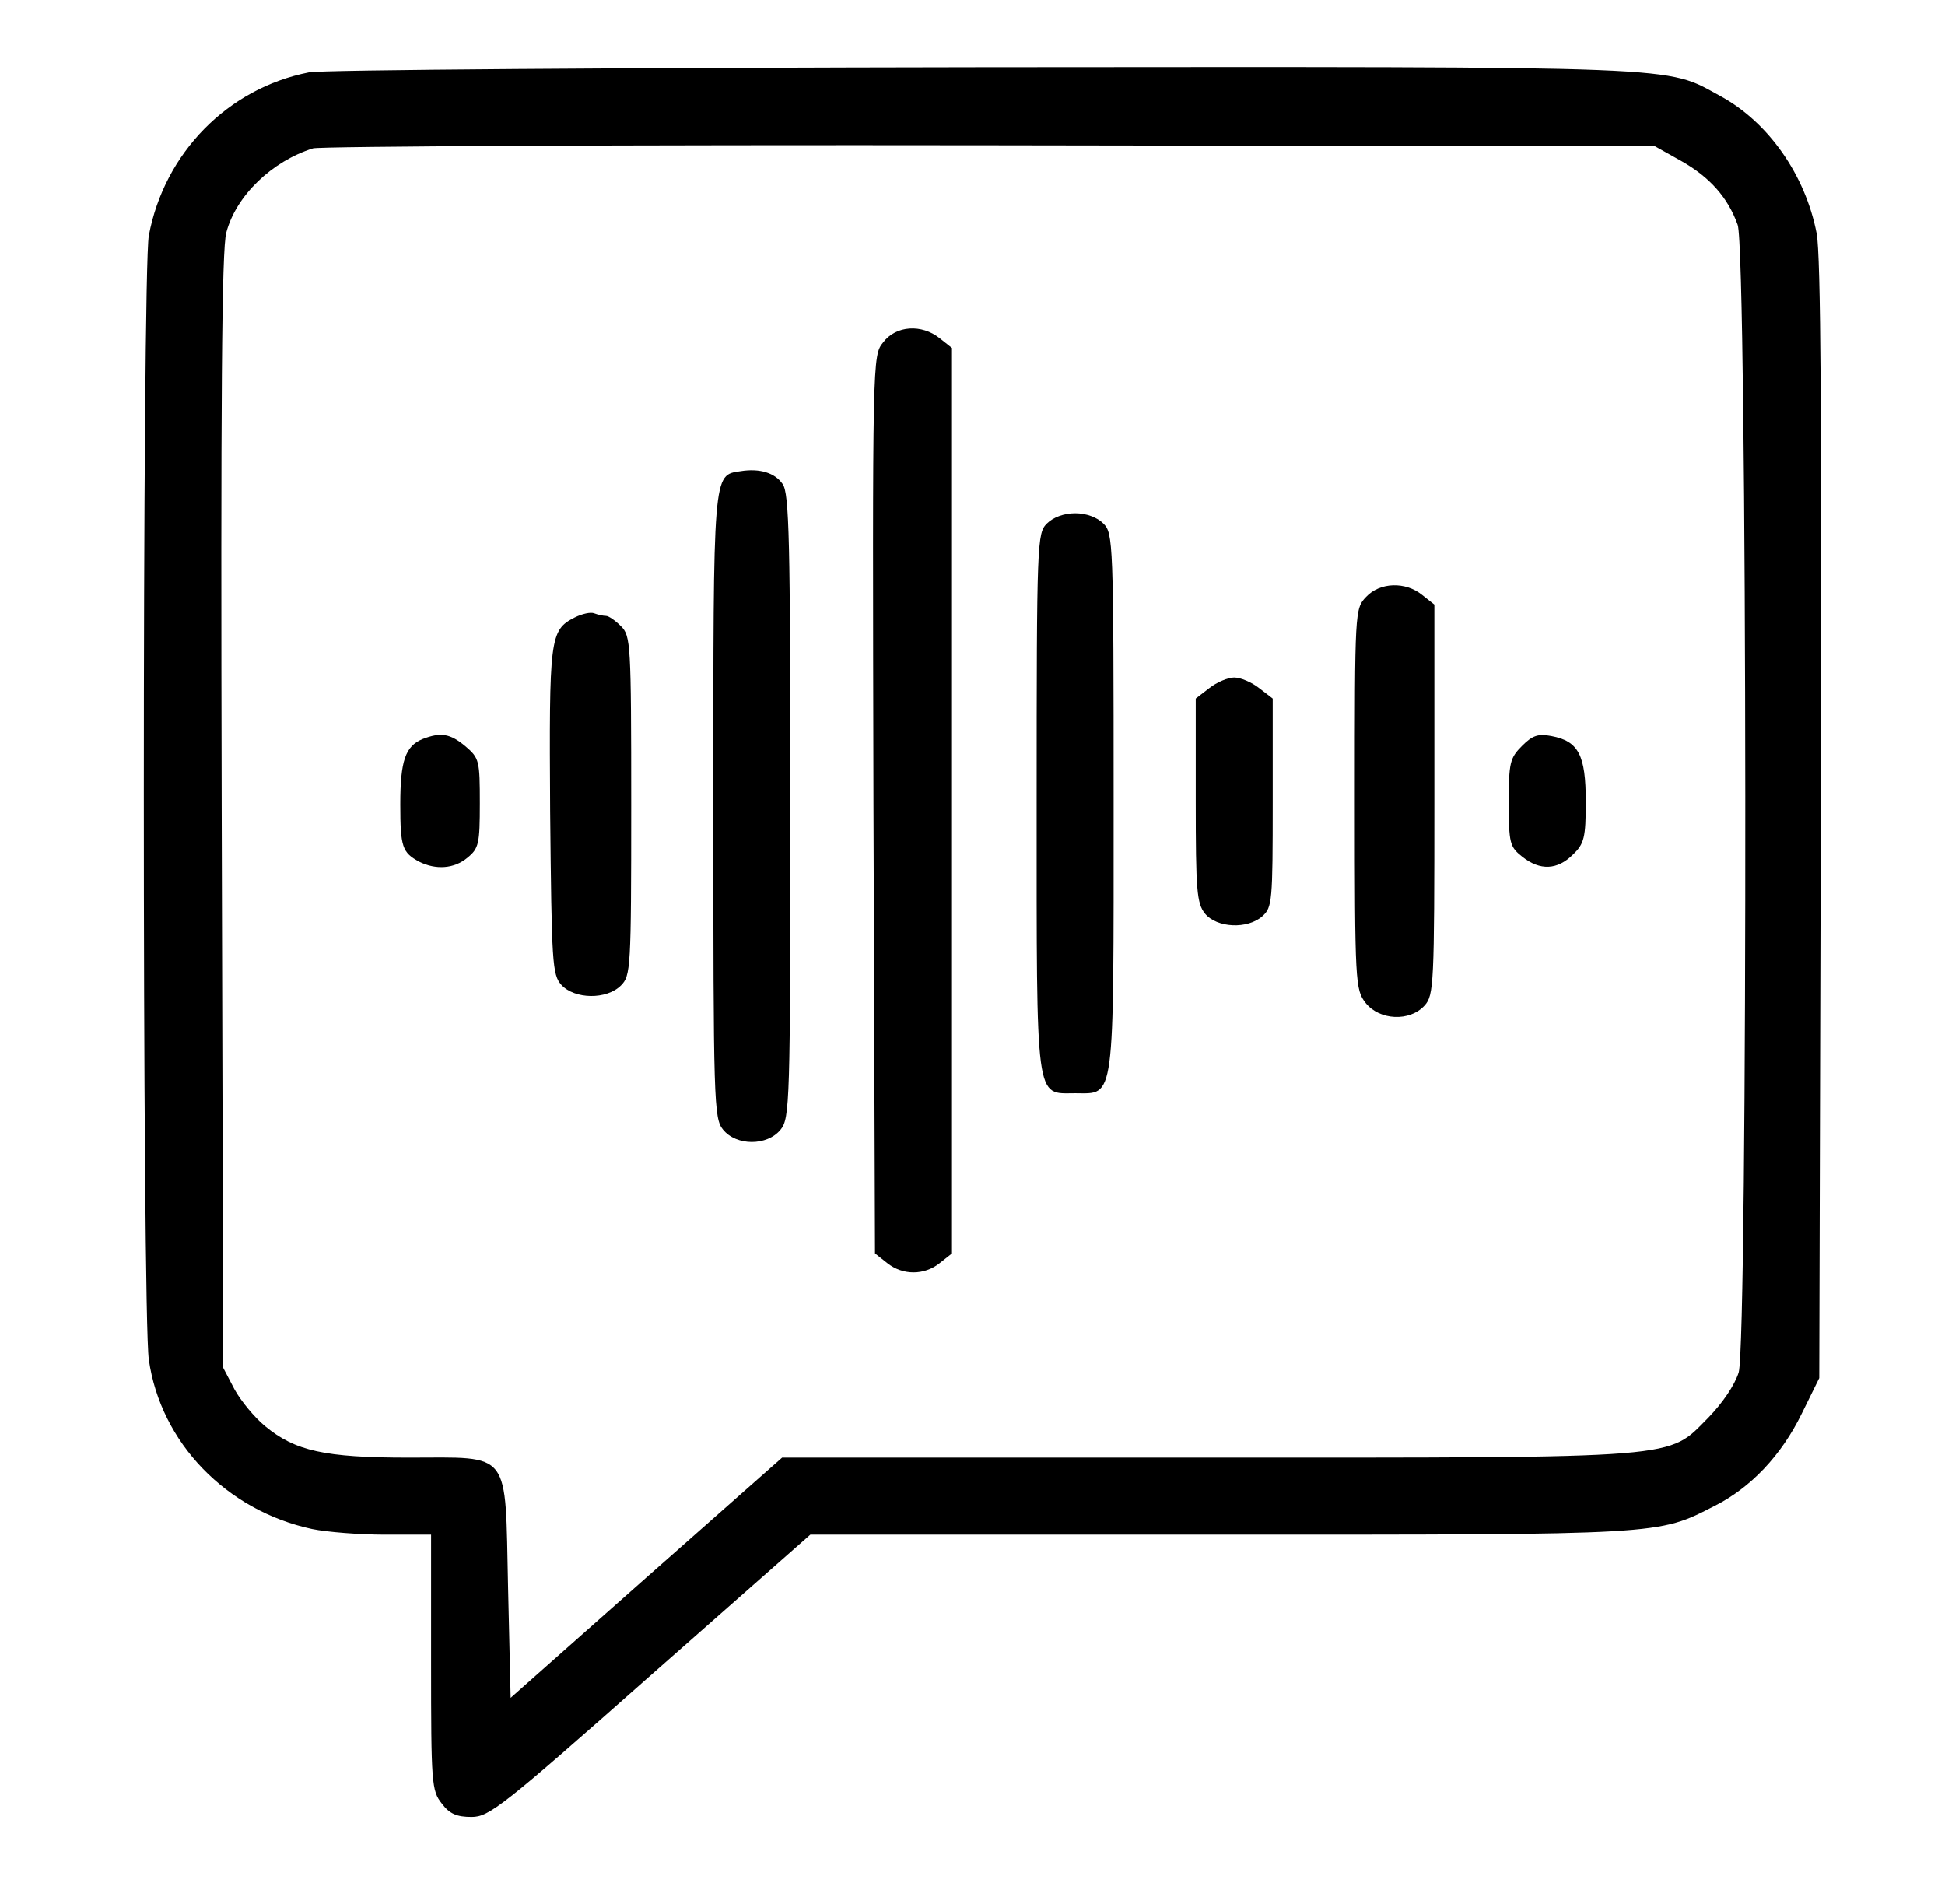 <svg xmlns="http://www.w3.org/2000/svg" width="379pt" height="371pt" viewBox="0 0 379 371" preserveAspectRatio="xMidYMid meet"><g transform="translate(0,371) scale(0.1,-0.1)" fill="#000000" stroke="none"><path d="M602 3569 c-158 -31 -282 -157 -312 -318 -13 -69 -13 -2101 0 -2190 23 -162 151 -294 318 -330 29 -6 93 -11 142 -11 l90 0 0 -249 c0 -236 1 -250 21 -275 15 -20 29 -26 58 -26 34 0 60 20 348 275 l312 275 798 0 c866 0 853 -1 964 56 70 35 130 98 170 180 l34 69 3 1085 c2 785 0 1101 -8 1145 -22 114 -94 217 -188 268 -109 59 -49 57 -1437 56 -698 -1 -1289 -5 -1313 -10z m2673 -172 c57 -32 92 -72 111 -125 19 -52 20 -2174 2 -2236 -8 -25 -31 -59 -59 -88 -81 -81 -38 -78 -979 -78 l-826 0 -265 -234 -264 -234 -5 215 c-6 271 8 253 -194 253 -163 0 -221 13 -279 61 -21 17 -48 50 -60 72 l-22 42 -3 1085 c-2 798 0 1096 9 1127 19 72 89 139 169 164 14 4 608 7 1320 6 l1295 -2 50 -28z"></path><path d="M1721 3043 c-21 -26 -21 -27 -19 -900 l3 -875 24 -19 c30 -24 72 -24 102 0 l24 19 0 882 0 882 -24 19 c-35 28 -85 25 -110 -8z"></path><path d="M1443 2792 c-54 -8 -53 3 -53 -653 0 -578 1 -608 19 -630 26 -32 86 -32 112 0 18 22 19 52 19 630 0 518 -2 610 -15 628 -15 22 -45 31 -82 25z"></path><path d="M2040 2690 c-19 -19 -20 -33 -20 -543 0 -593 -3 -567 75 -567 78 0 75 -26 75 567 0 510 -1 524 -20 543 -12 12 -33 20 -55 20 -22 0 -43 -8 -55 -20z"></path><path d="M2662 2547 c-22 -23 -22 -27 -22 -394 0 -359 1 -371 21 -397 27 -34 86 -37 115 -5 18 20 19 41 19 401 l0 380 -24 19 c-32 26 -82 25 -109 -4z"></path><path d="M1120 2507 c-49 -25 -50 -39 -48 -378 3 -296 4 -318 22 -338 26 -28 88 -29 116 -1 19 19 20 33 20 350 0 317 -1 331 -20 350 -11 11 -24 20 -29 20 -5 0 -15 2 -23 5 -7 3 -24 -1 -38 -8z"></path><path d="M2356 2369 l-26 -20 0 -199 c0 -175 2 -200 18 -220 23 -28 83 -31 112 -5 19 17 20 29 20 221 l0 203 -26 20 c-15 12 -37 21 -49 21 -12 0 -34 -9 -49 -21z"></path><path d="M823 2270 c-33 -14 -43 -42 -43 -127 0 -84 4 -94 37 -112 32 -16 68 -14 94 8 22 18 24 27 24 106 0 83 -1 88 -28 111 -30 25 -48 28 -84 14z"></path><path d="M2966 2257 c-24 -24 -26 -33 -26 -111 0 -79 2 -86 26 -105 35 -28 69 -26 99 4 22 21 25 33 25 103 0 91 -14 118 -67 128 -26 5 -37 1 -57 -19z"></path></g></svg>